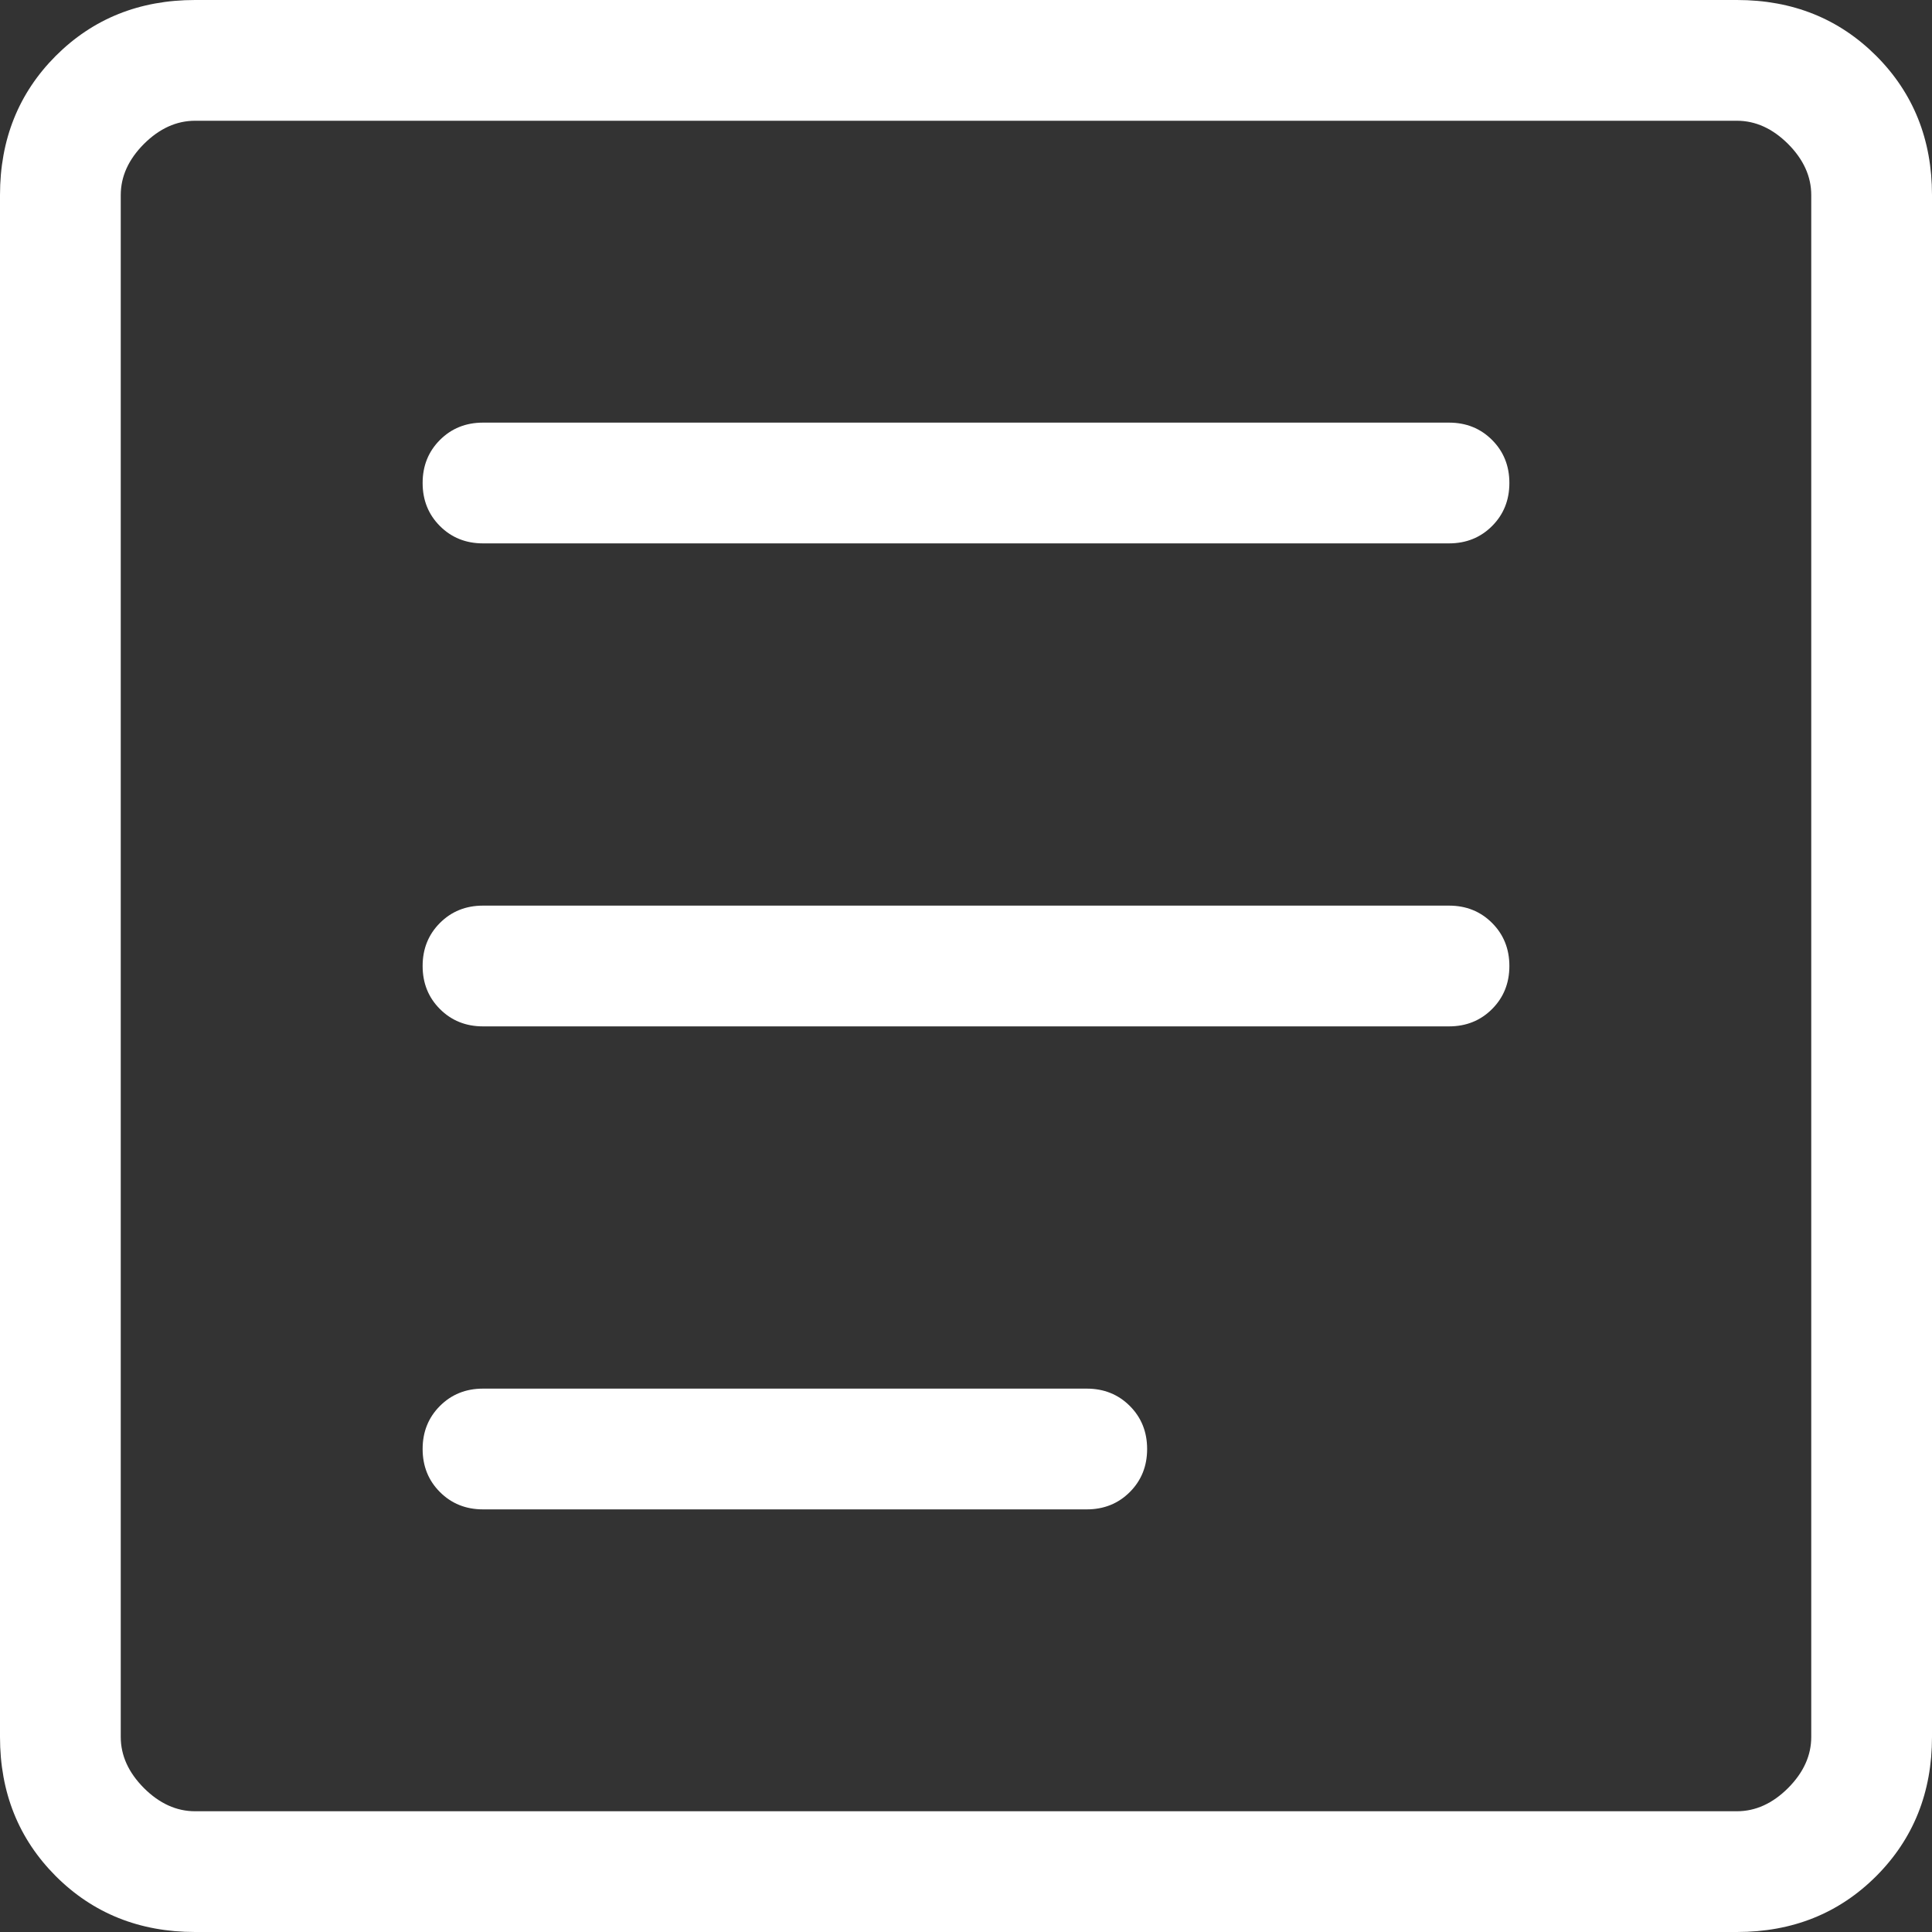 <svg width="28" height="28" viewBox="0 0 28 28" fill="none" xmlns="http://www.w3.org/2000/svg">
<rect x="0" y="0" width="28" height="28" fill="#333333" stroke="none"/>
<path d="M2.827 28C2.022 28 1.349 27.73 0.809 27.191C0.27 26.651 0 25.979 0 25.173V2.827C0 2.022 0.27 1.349 0.809 0.809C1.349 0.27 2.022 0 2.827 0H25.173C25.979 0 26.651 0.27 27.191 0.809C27.73 1.349 28 2.022 28 2.827V25.173C28 25.979 27.73 26.651 27.191 27.191C26.651 27.73 25.979 28 25.173 28H2.827ZM2.827 26.25H25.173C25.442 26.25 25.689 26.138 25.914 25.914C26.138 25.689 26.25 25.442 26.25 25.173V2.827C26.25 2.558 26.138 2.311 25.914 2.086C25.689 1.862 25.442 1.75 25.173 1.75H2.827C2.558 1.75 2.311 1.862 2.086 2.086C1.862 2.311 1.75 2.558 1.75 2.827V25.173C1.75 25.442 1.862 25.689 2.086 25.914C2.311 26.138 2.558 26.25 2.827 26.25ZM7 21.875H15.75C15.999 21.875 16.207 21.791 16.374 21.624C16.541 21.457 16.625 21.249 16.625 21C16.625 20.751 16.541 20.543 16.374 20.376C16.207 20.209 15.999 20.125 15.75 20.125H7C6.751 20.125 6.543 20.209 6.376 20.376C6.209 20.543 6.125 20.751 6.125 21C6.125 21.249 6.209 21.457 6.376 21.624C6.543 21.791 6.751 21.875 7 21.875ZM7 14.875H21C21.249 14.875 21.457 14.791 21.624 14.624C21.791 14.457 21.875 14.249 21.875 14C21.875 13.751 21.791 13.543 21.624 13.376C21.457 13.209 21.249 13.125 21 13.125H7C6.751 13.125 6.543 13.209 6.376 13.376C6.209 13.543 6.125 13.751 6.125 14C6.125 14.249 6.209 14.457 6.376 14.624C6.543 14.791 6.751 14.875 7 14.875ZM7 7.875H21C21.249 7.875 21.457 7.791 21.624 7.624C21.791 7.457 21.875 7.249 21.875 7C21.875 6.751 21.791 6.543 21.624 6.376C21.457 6.209 21.249 6.125 21 6.125H7C6.751 6.125 6.543 6.209 6.376 6.376C6.209 6.543 6.125 6.751 6.125 7C6.125 7.249 6.209 7.457 6.376 7.624C6.543 7.791 6.751 7.875 7 7.875Z" fill="white"/>
</svg>
